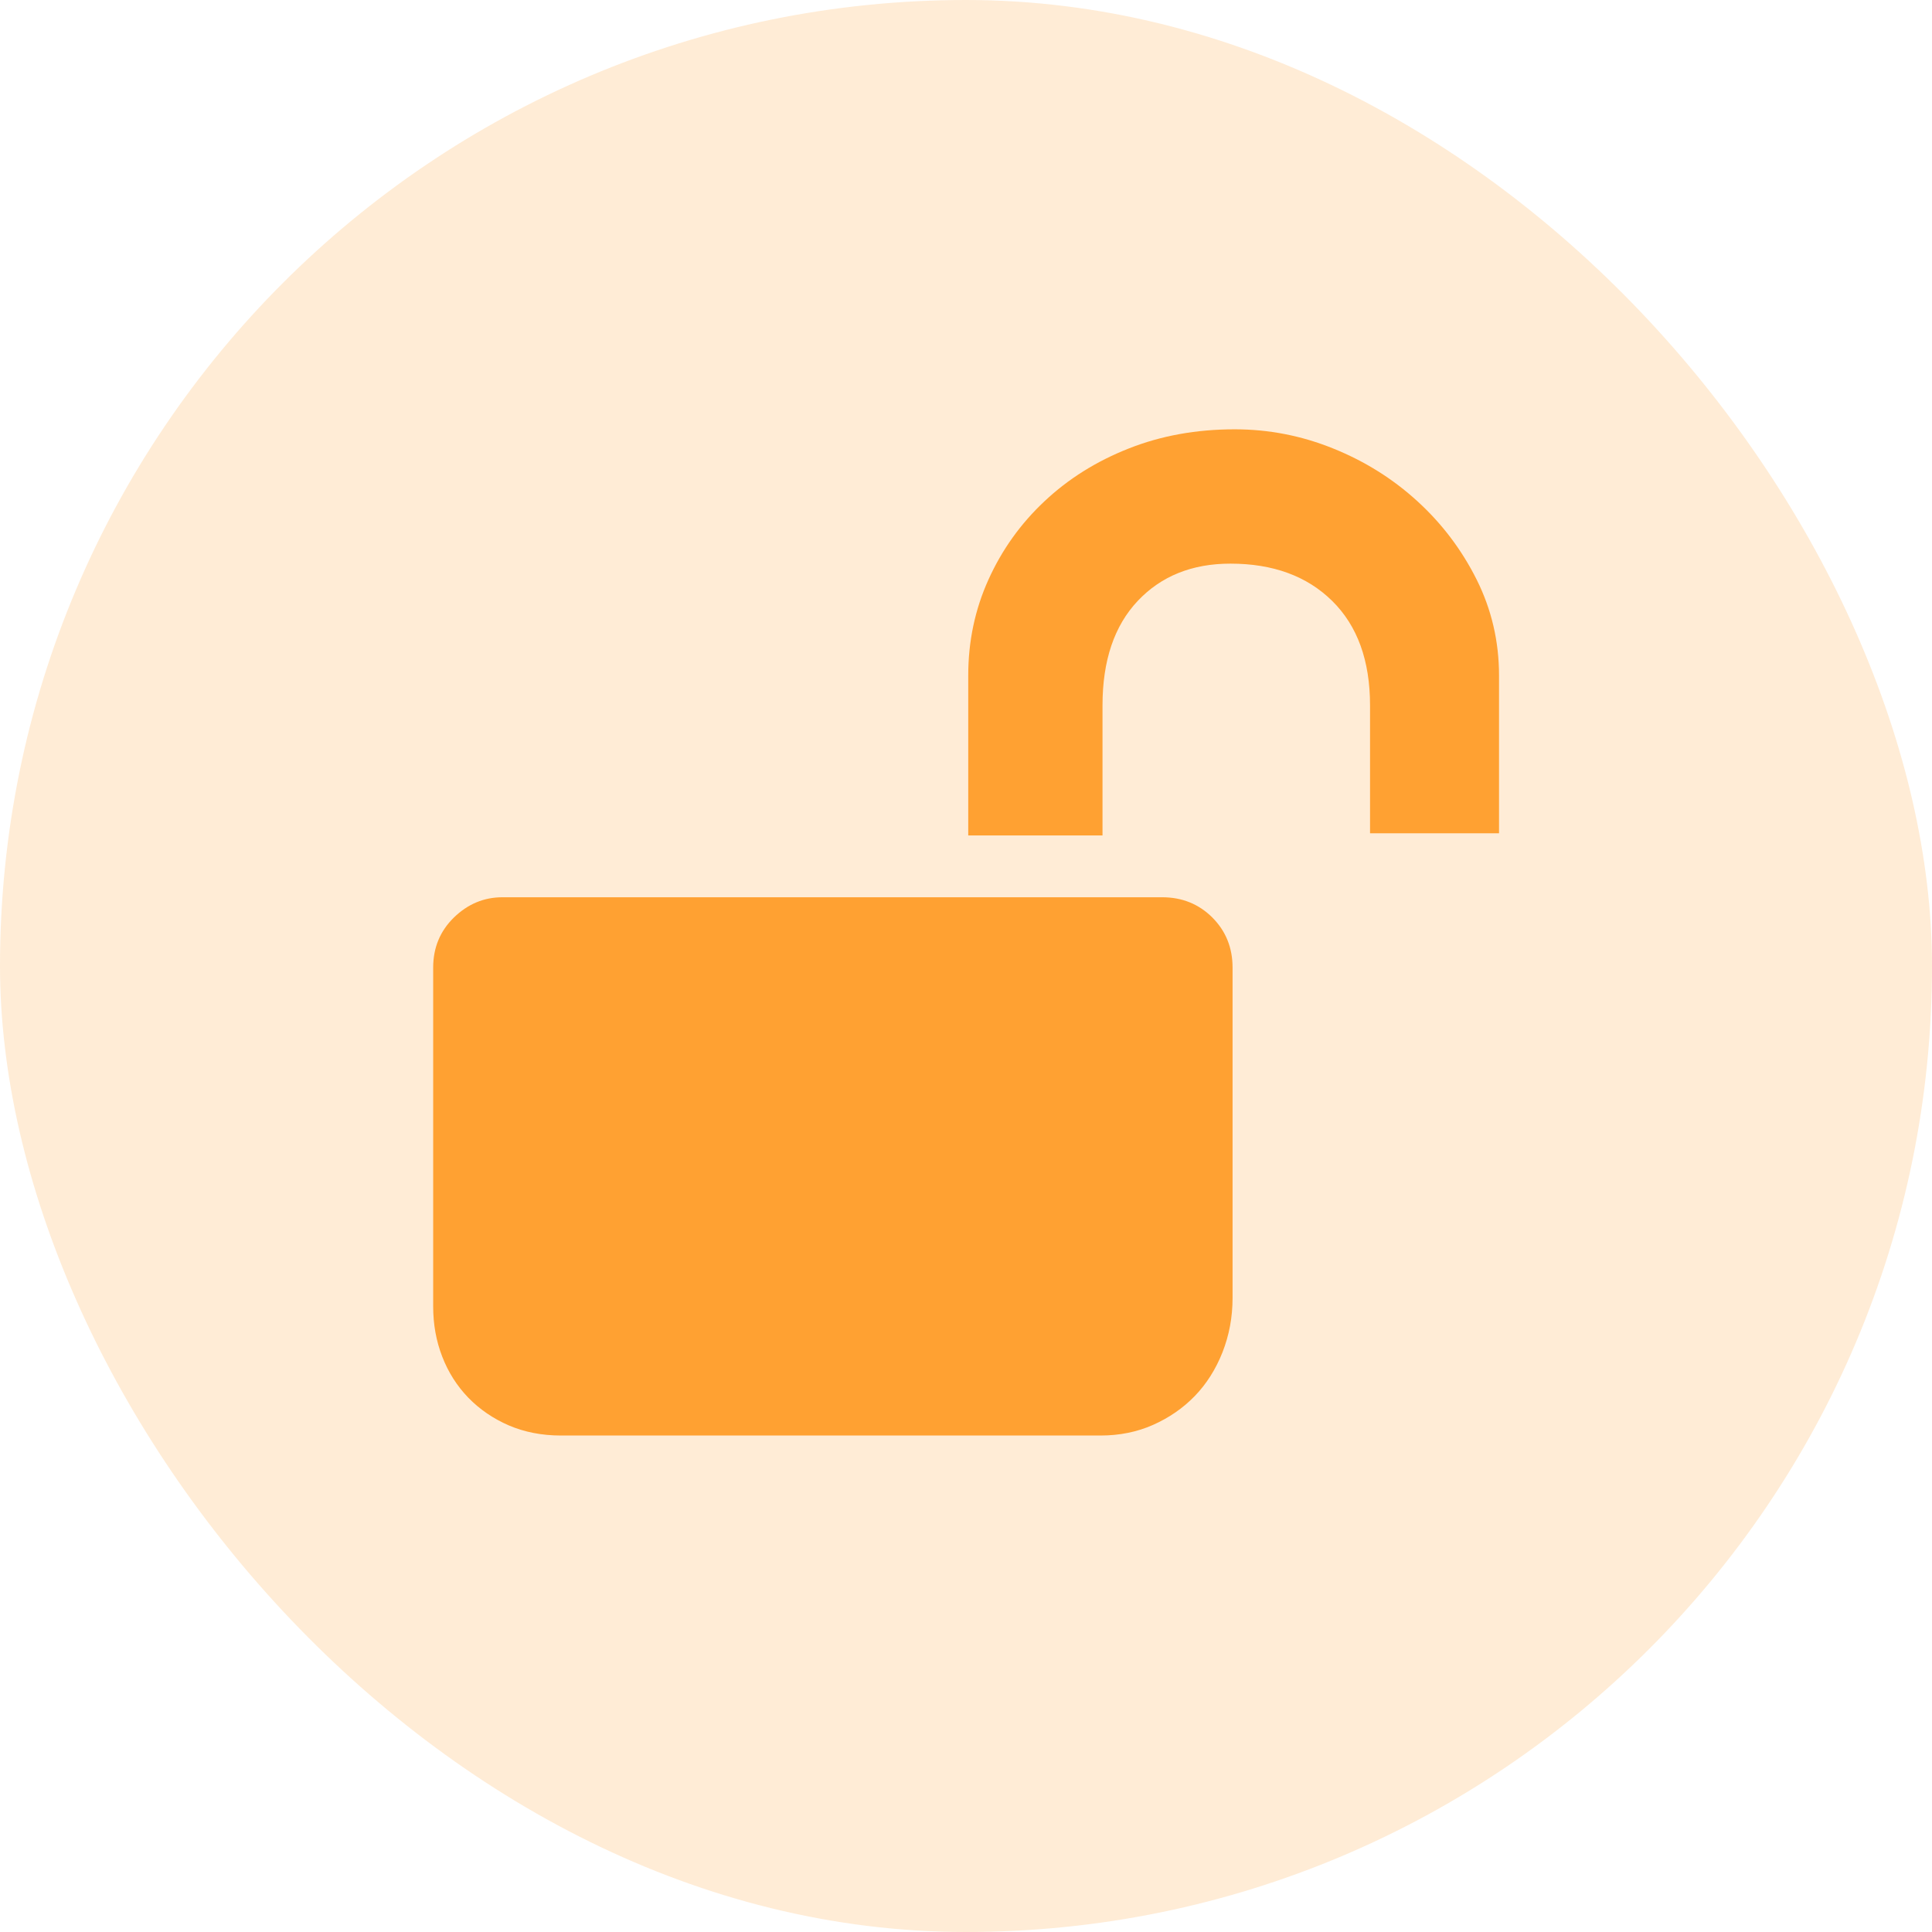 <svg width="38" height="38" viewBox="0 0 38 38" fill="none" xmlns="http://www.w3.org/2000/svg">
<rect opacity="0.2" width="38" height="38" rx="19" fill="#FFA132"/>
<g clip-path="url(#clip0_2022_6897)">
<path d="M24.285 8.444C24.956 8.444 25.602 8.57 26.224 8.822C26.846 9.073 27.398 9.419 27.88 9.86C28.362 10.3 28.75 10.813 29.044 11.4C29.337 11.987 29.484 12.616 29.484 13.287V16.39H26.947V13.874C26.947 12.994 26.699 12.309 26.203 11.82C25.707 11.331 25.039 11.086 24.201 11.086C23.446 11.086 22.838 11.331 22.377 11.82C21.916 12.309 21.685 12.994 21.685 13.874V16.432H19.044V13.287C19.044 12.616 19.176 11.987 19.442 11.4C19.707 10.813 20.074 10.3 20.543 9.86C21.011 9.419 21.563 9.073 22.199 8.822C22.835 8.57 23.53 8.444 24.285 8.444ZM24.243 22.742V24.545V25.53C24.243 25.908 24.176 26.264 24.044 26.6C23.911 26.935 23.729 27.221 23.499 27.459C23.268 27.697 22.995 27.885 22.681 28.025C22.366 28.165 22.021 28.235 21.643 28.235H11.035C10.658 28.235 10.316 28.168 10.008 28.036C9.701 27.903 9.435 27.721 9.211 27.491C8.988 27.26 8.817 26.991 8.698 26.683C8.579 26.376 8.52 26.047 8.52 25.698V19.032C8.52 18.64 8.656 18.312 8.928 18.046C9.201 17.781 9.519 17.648 9.882 17.648H22.859C23.25 17.648 23.579 17.781 23.845 18.046C24.11 18.312 24.243 18.64 24.243 19.032V22.742Z" fill="#FFA132"/>
</g>
<defs>
<clipPath id="clip0_2022_6897">
<rect width="21.111" height="21.111" fill="white" transform="translate(8.445 8.444)"/>
</clipPath>
</defs>
</svg>
